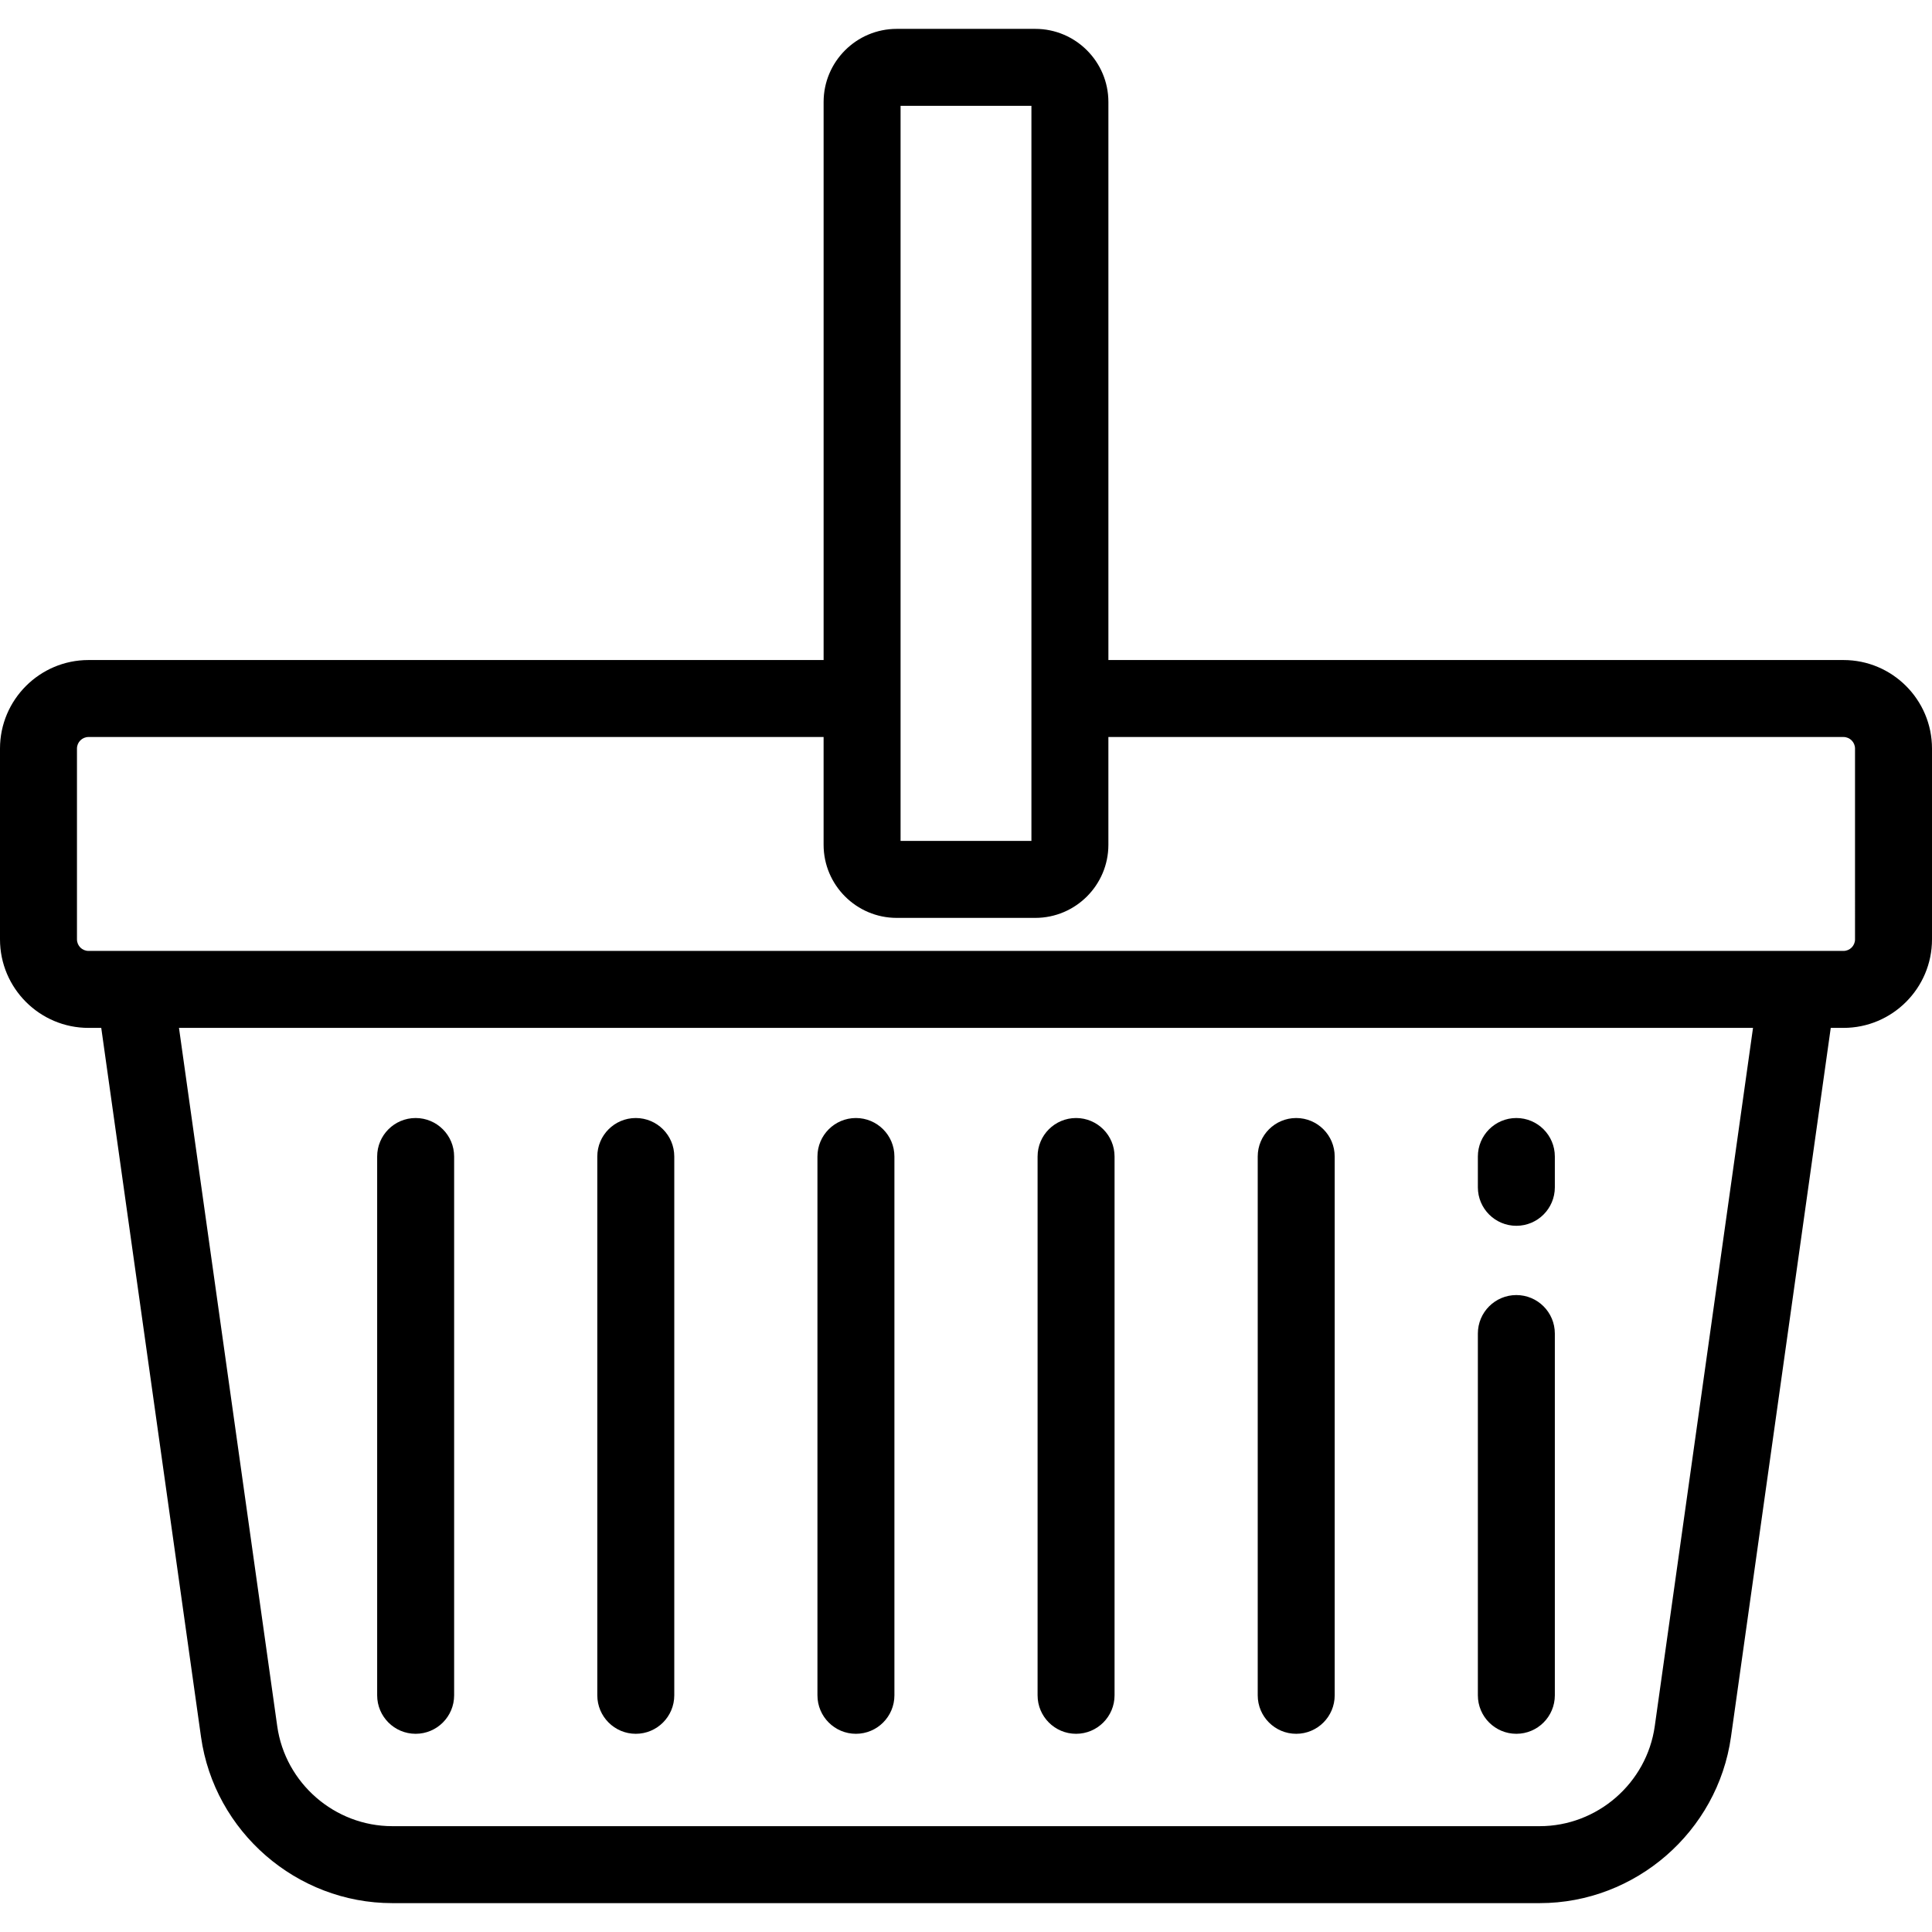 <svg version="1.1" id="Layer_1" xmlns="http://www.w3.org/2000/svg" xmlns:xlink="http://www.w3.org/1999/xlink" x="0px" y="0px" viewBox="0 0 512 512" style="enable-background:new 0 0 512 512;" xml:space="preserve"><g><g><path d="M488.542,174.916H293.737V27.028c0-10.686-8.693-19.378-19.378-19.378h-36.717c-10.686,0-19.378,8.693-19.378,19.378v147.888H23.458C10.524,174.916,0,185.439,0,198.375v50.57c0,12.936,10.524,23.458,23.458,23.458h3.375L53.27,460.293c3.534,25.117,25.327,44.057,50.691,44.057h304.076c25.365,0,47.157-18.941,50.691-44.057l26.438-187.891h3.375c12.936,0,23.458-10.523,23.458-23.458v-50.57C512,185.439,501.478,174.916,488.542,174.916z M238.661,28.048h34.677v194.805h-34.677V28.048z M438.53,457.451c-2.125,15.108-15.235,26.502-30.492,26.502H103.961c-15.257,0-28.366-11.393-30.492-26.502L47.432,272.402h417.135L438.53,457.451z M491.602,248.944c0,1.687-1.373,3.06-3.06,3.06H23.458c-1.687,0-3.06-1.373-3.06-3.06v-50.57c0-1.687,1.373-3.06,3.06-3.06h194.805v28.558c0,10.686,8.693,19.378,19.378,19.378h36.717c10.686,0,19.378-8.693,19.378-19.378v-28.558h194.805c1.687,0,3.06,1.373,3.06,3.06V248.944z"/></g></g><g><g><path d="M110.151,296.287c-5.633,0-10.199,4.567-10.199,10.199v142.789c0,5.632,4.566,10.199,10.199,10.199c5.633,0,10.199-4.567,10.199-10.199V306.486C120.351,300.854,115.784,296.287,110.151,296.287z"/></g></g><g><g><path d="M168.491,296.287c-5.633,0-10.199,4.567-10.199,10.199v142.789c0,5.632,4.566,10.199,10.199,10.199s10.199-4.567,10.199-10.199V306.486C178.69,300.854,174.124,296.287,168.491,296.287z"/></g></g><g><g><path d="M226.83,296.287c-5.633,0-10.199,4.567-10.199,10.199v142.789c0,5.632,4.566,10.199,10.199,10.199c5.633,0,10.199-4.567,10.199-10.199V306.486C237.029,300.854,232.463,296.287,226.83,296.287z"/></g></g><g><g><path d="M285.17,296.287c-5.632,0-10.199,4.567-10.199,10.199v142.789c0,5.632,4.566,10.199,10.199,10.199c5.632,0,10.199-4.567,10.199-10.199V306.486C295.369,300.854,290.802,296.287,285.17,296.287z"/></g></g><g><g><path d="M343.509,296.287c-5.632,0-10.199,4.567-10.199,10.199v142.789c0,5.632,4.566,10.199,10.199,10.199c5.632,0,10.199-4.567,10.199-10.199V306.486C353.708,300.854,349.141,296.287,343.509,296.287z"/></g></g><g><g><path d="M401.849,296.287c-5.632,0-10.199,4.567-10.199,10.199v8.164c0,5.632,4.567,10.199,10.199,10.199c5.632,0,10.199-4.567,10.199-10.199v-8.164C412.048,300.854,407.481,296.287,401.849,296.287z"/></g></g><g><g><path d="M401.849,343.204c-5.632,0-10.199,4.567-10.199,10.199v95.871c0,5.632,4.567,10.199,10.199,10.199c5.632,0,10.199-4.567,10.199-10.199v-95.871C412.048,347.771,407.481,343.204,401.849,343.204z"/></g></g></svg>
